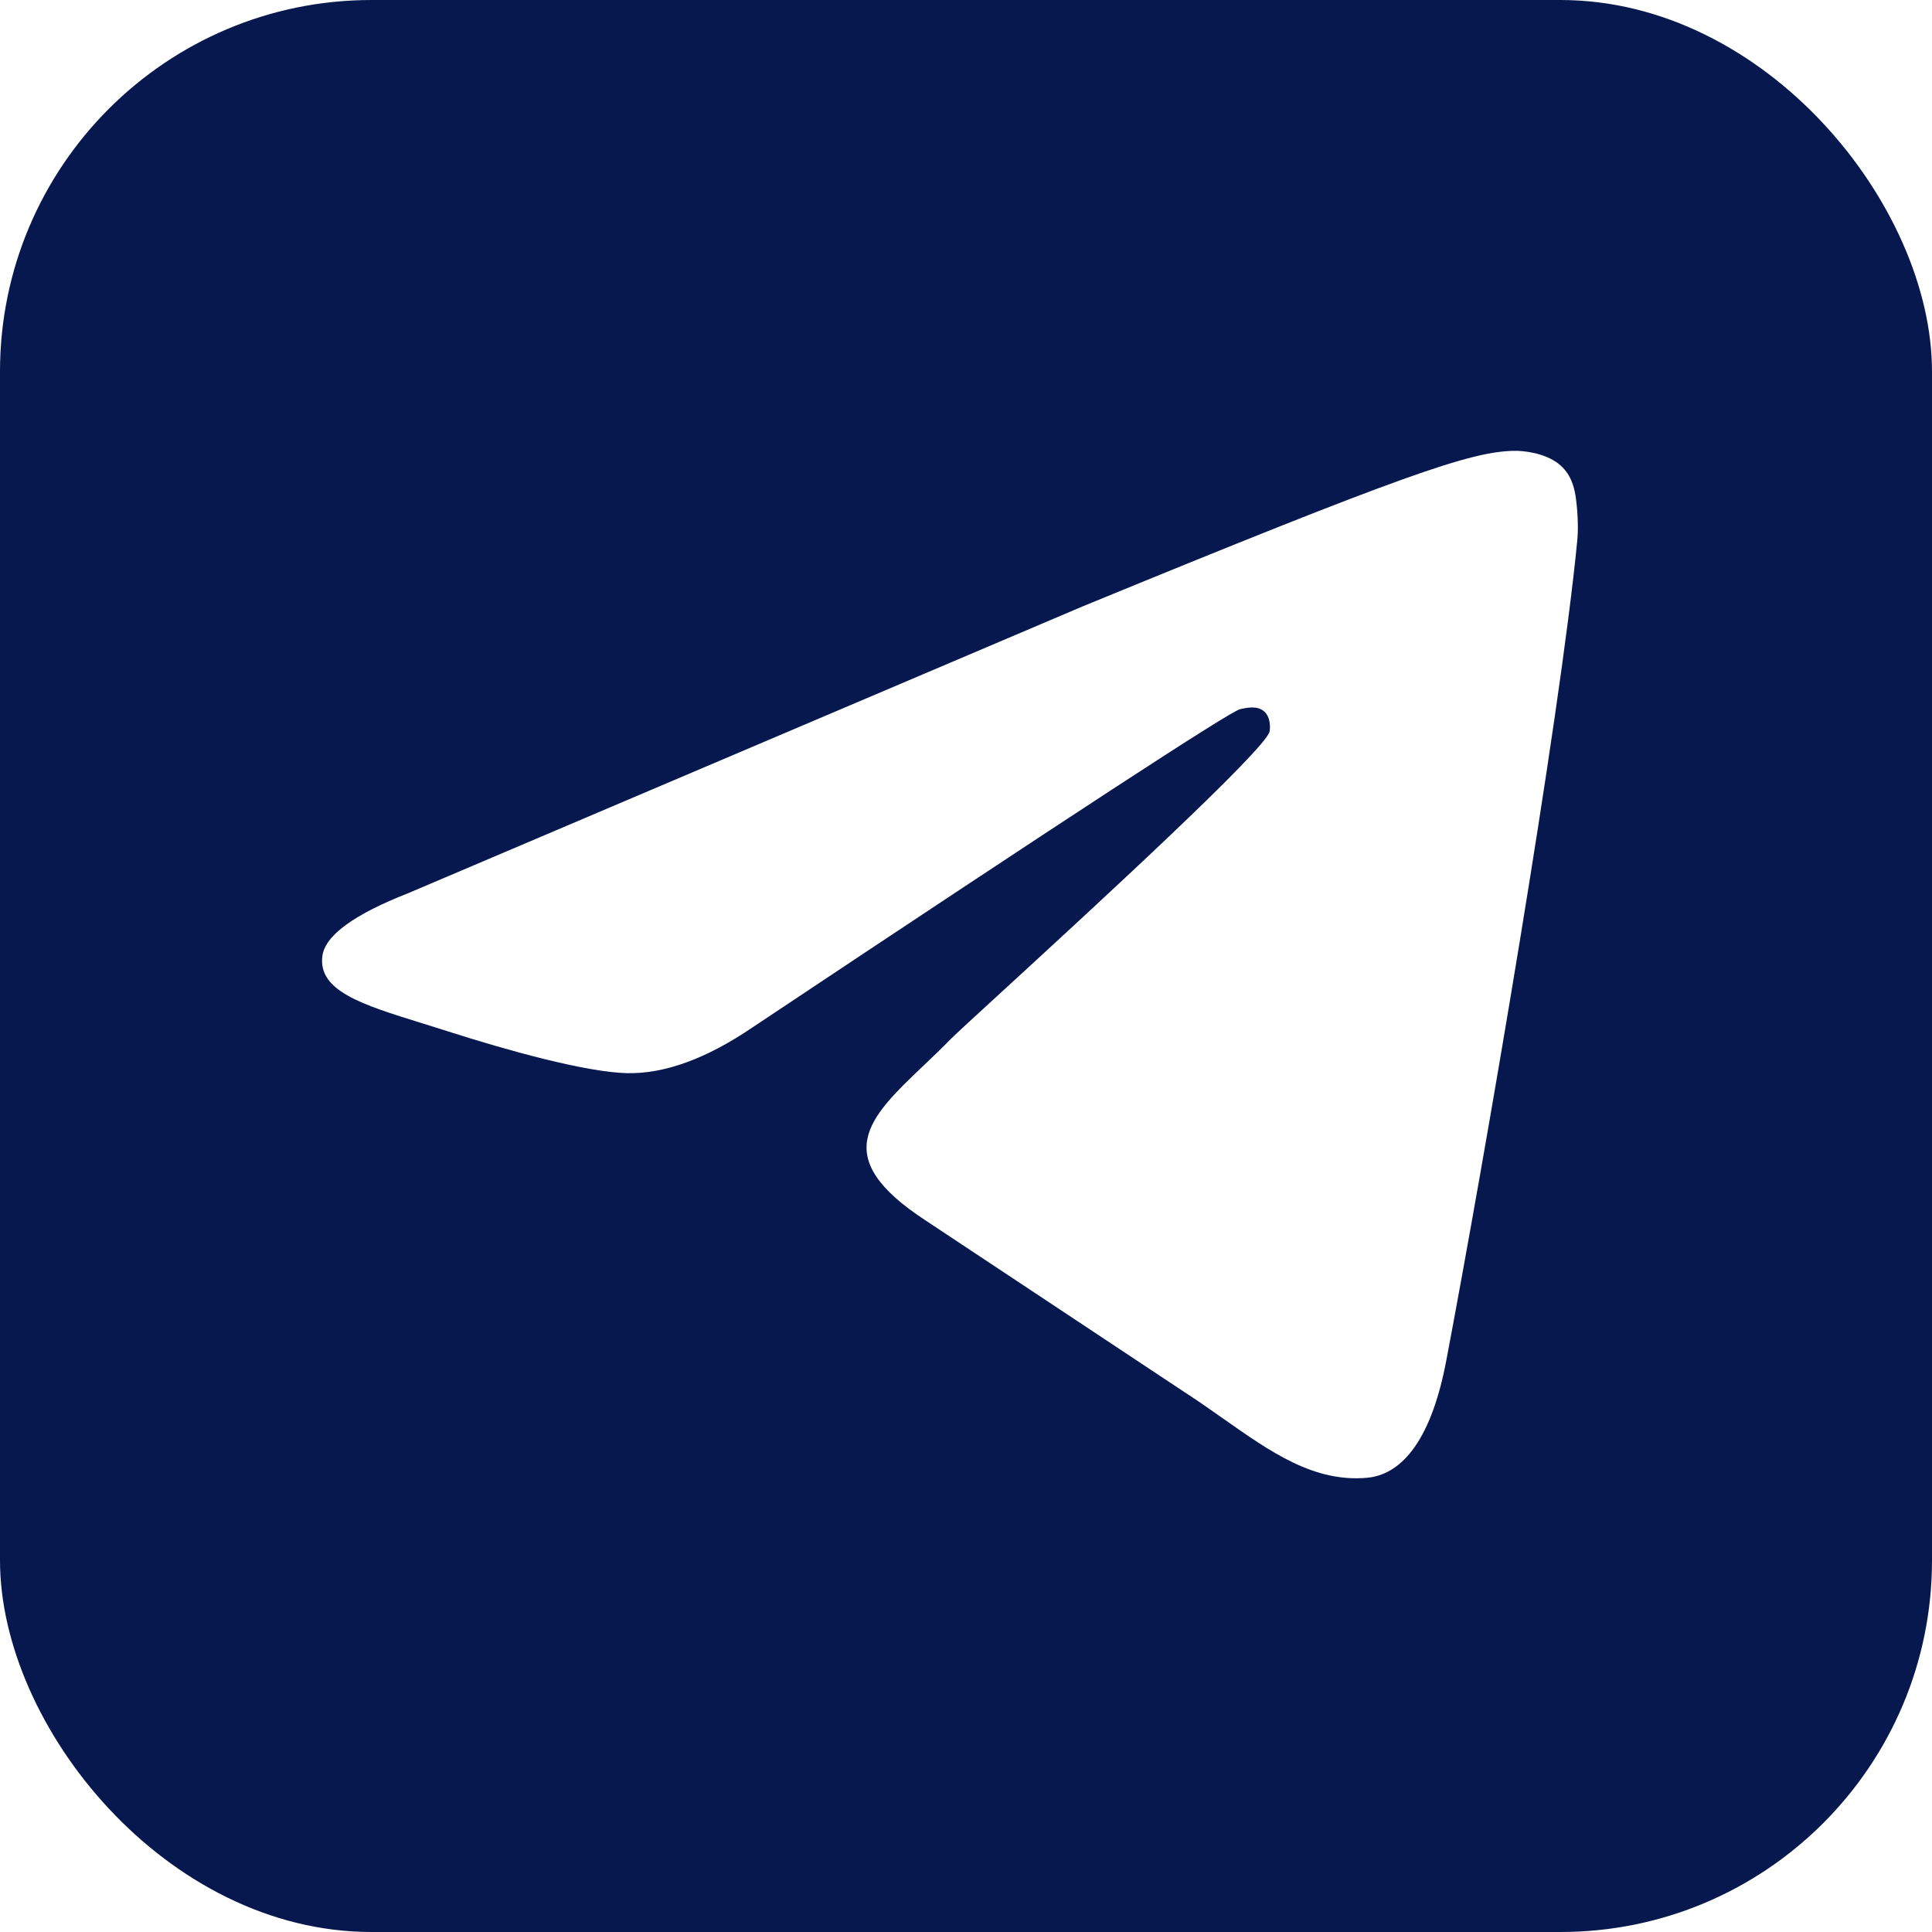 <?xml version="1.0" encoding="UTF-8"?> <svg xmlns="http://www.w3.org/2000/svg" width="26" height="26" viewBox="0 0 26 26" fill="none"><g clip-path="url(#clip0_39055_1186)"><path fill-rule="evenodd" clip-rule="evenodd" d="M43.333 0H0V43.333H43.333V0ZM14.571 8.16L5.496 12.019L5.496 12.019C4.759 12.308 4.373 12.591 4.338 12.868C4.279 13.335 4.872 13.52 5.679 13.77C5.789 13.804 5.903 13.84 6.02 13.877C6.814 14.132 7.883 14.43 8.439 14.442C8.943 14.453 9.505 14.248 10.126 13.827C14.365 11.002 16.553 9.574 16.69 9.543C16.787 9.522 16.922 9.494 17.012 9.574C17.104 9.654 17.094 9.805 17.085 9.846C17.026 10.093 14.7 12.229 13.495 13.335C13.118 13.68 12.852 13.925 12.797 13.981C12.675 14.106 12.551 14.224 12.431 14.338C11.693 15.04 11.139 15.567 12.462 16.428L15.935 18.731C16.117 18.849 16.291 18.971 16.46 19.09C17.105 19.544 17.684 19.952 18.4 19.887C18.816 19.849 19.245 19.463 19.463 18.312C19.979 15.591 20.992 9.695 21.227 7.266C21.247 7.053 21.221 6.781 21.201 6.661C21.18 6.542 21.136 6.371 20.979 6.245C20.793 6.096 20.505 6.064 20.376 6.067C19.791 6.077 18.893 6.385 14.571 8.16Z" fill="#07184E"></path></g><defs><clipPath id="clip0_39055_1186"><rect width="26" height="26" rx="5" fill="white"></rect></clipPath></defs></svg> 